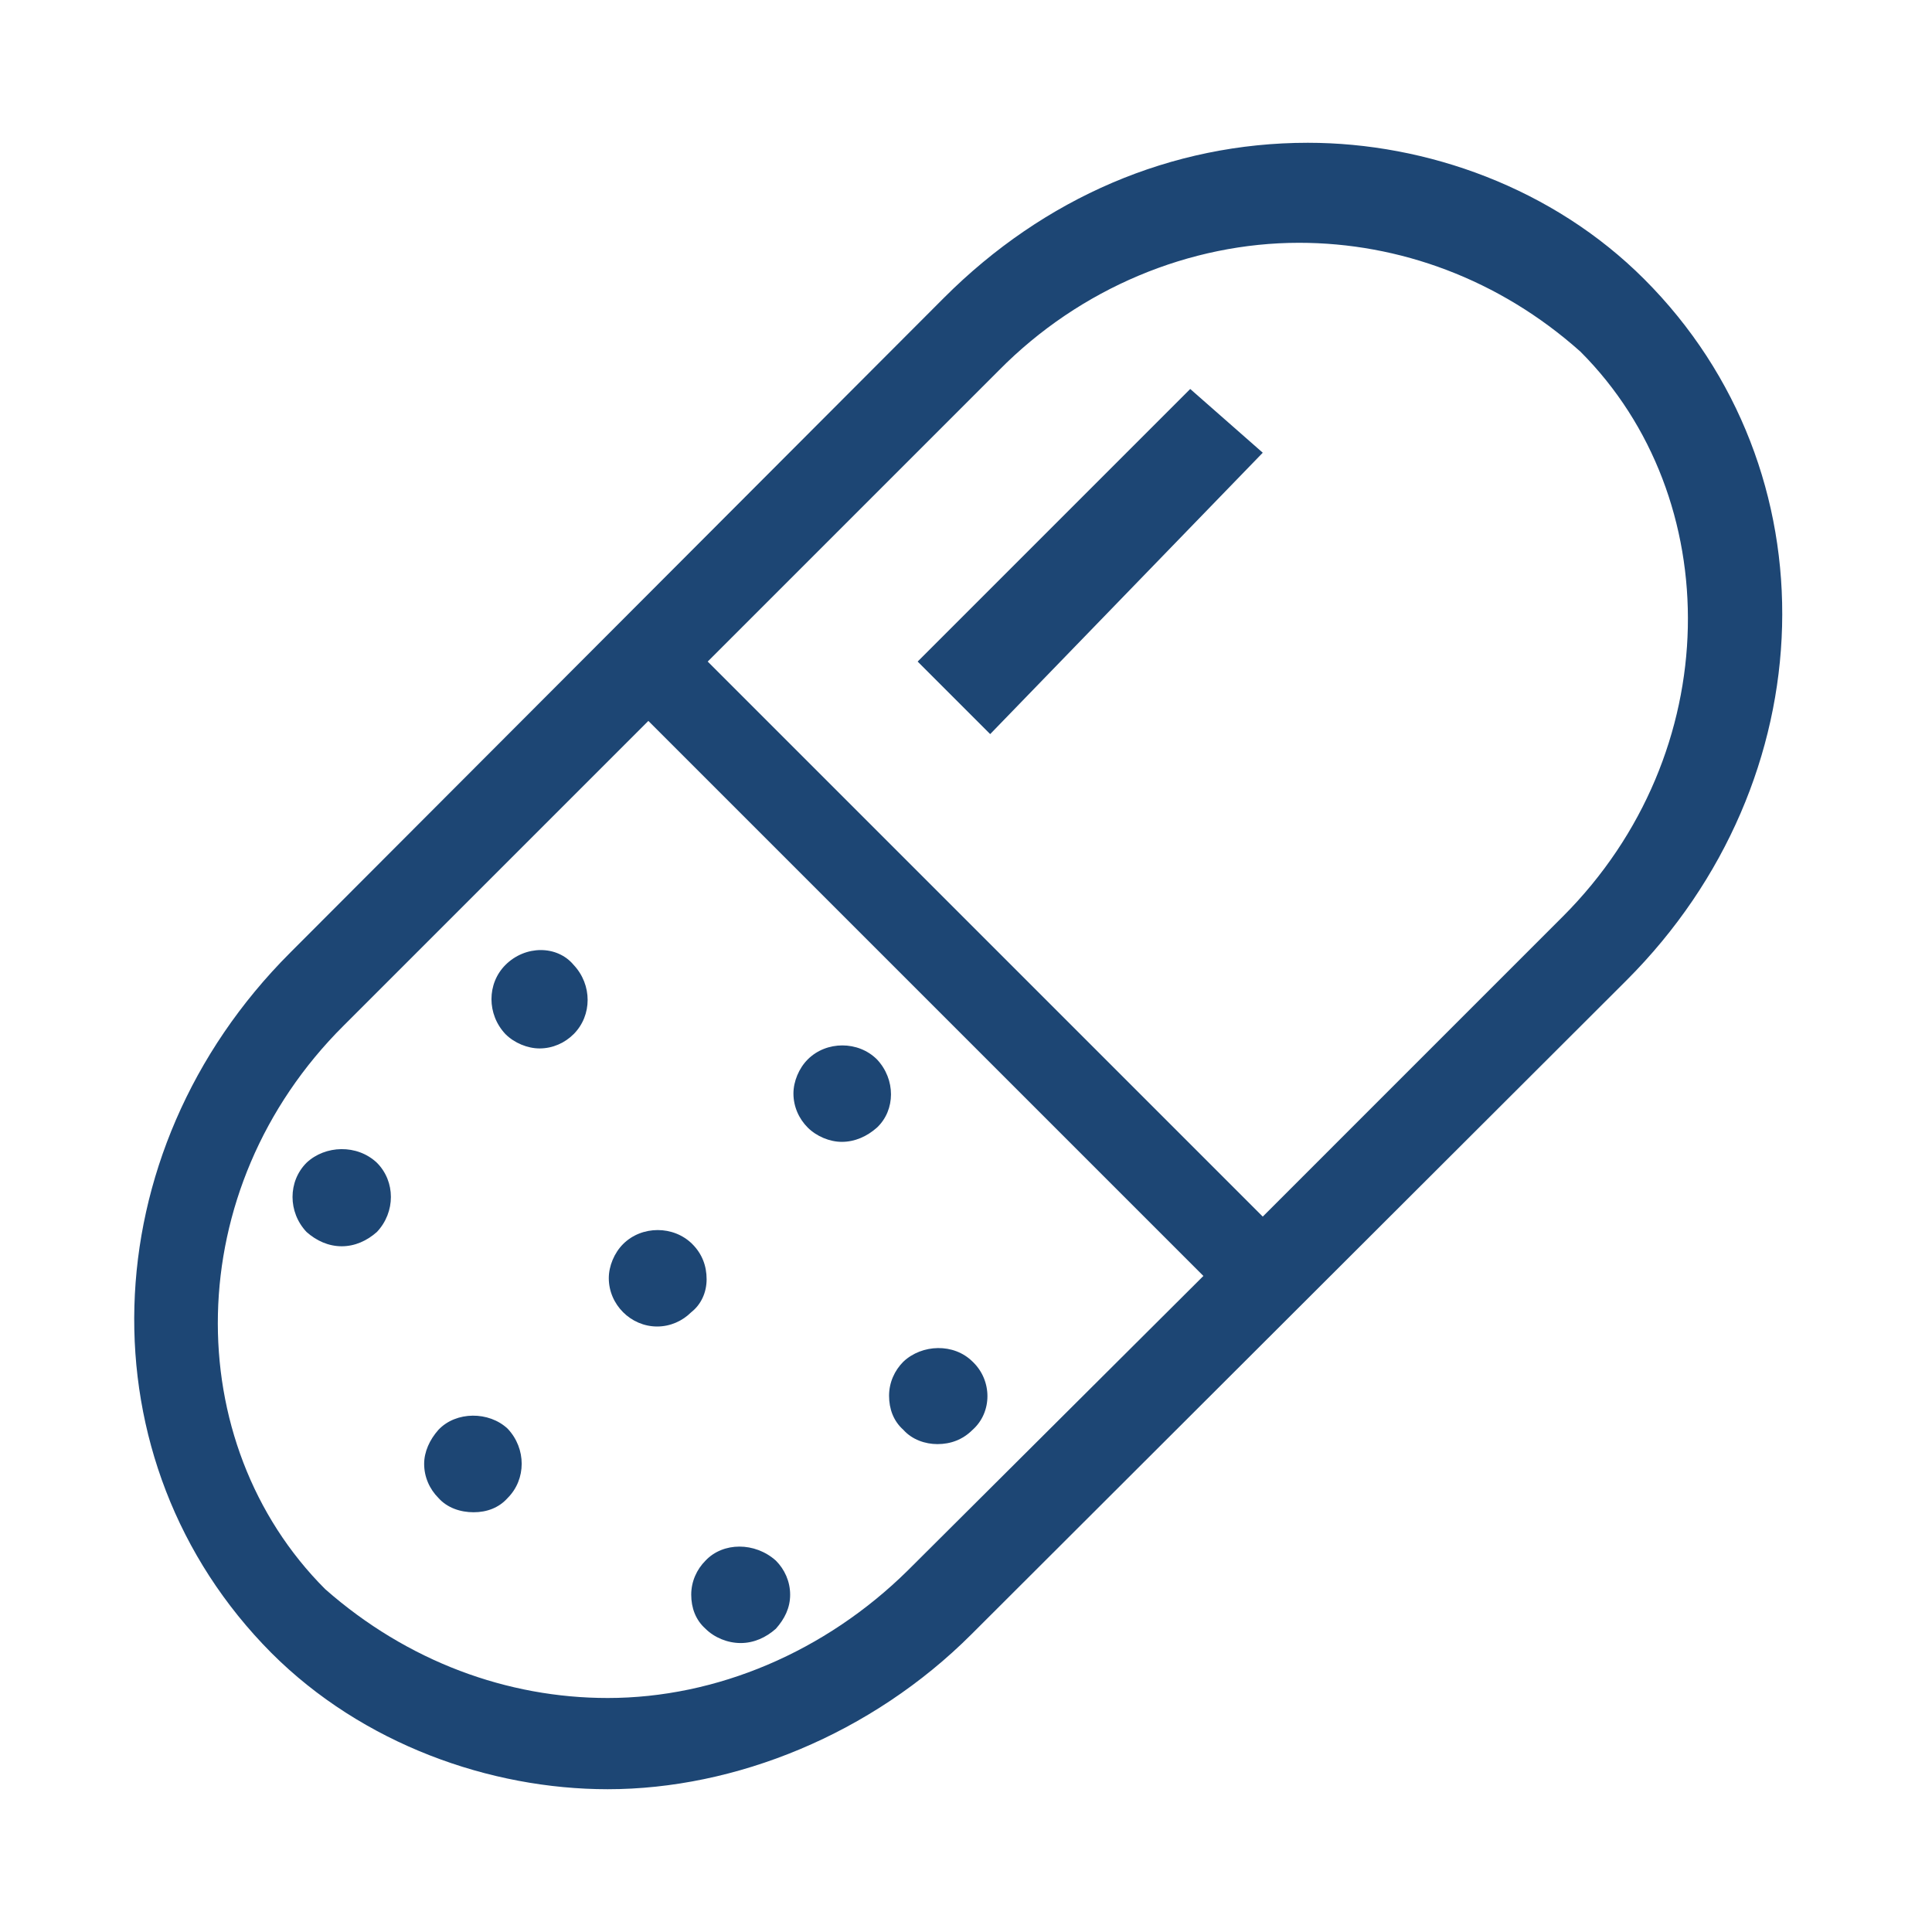 <?xml version="1.0" standalone="no"?><!DOCTYPE svg PUBLIC "-//W3C//DTD SVG 1.1//EN" "http://www.w3.org/Graphics/SVG/1.1/DTD/svg11.dtd"><svg t="1622782281604" class="icon" viewBox="0 0 1024 1024" version="1.1" xmlns="http://www.w3.org/2000/svg" p-id="55837" width="24" height="24" xmlns:xlink="http://www.w3.org/1999/xlink"><defs><style type="text/css"></style></defs><path d="M871.429 147.911c-48.351-48.351-115.343-72.235-178.258-72.235-72.235 0-139.81 29.127-192.821 82.138L153.737 505.009c-106.023 106.023-110.683 269.717-9.903 371.079 48.351 48.351 115.926 72.235 178.258 72.235 67.575 0 139.81-29.127 192.821-82.138l347.195-346.613c106.023-106.023 110.683-270.3 9.321-371.662zM481.125 832.398c-43.691 43.108-101.362 67.575-159.034 67.575-53.011 0-106.023-19.224-149.713-57.672-77.478-77.478-77.478-212.045 9.903-298.844l161.364-161.364 294.184 294.184L481.125 832.398z m347.195-346.613L669.286 644.82 375.103 350.636 529.476 196.262c43.108-43.691 101.362-67.575 159.034-67.575 53.011 0 106.023 19.224 149.131 57.672 77.478 77.478 77.478 212.628-9.321 299.427z" p-id="55838" fill="#1d4674"></path><path d="M486.368 350.636l38.448 38.448L669.286 239.953l-38.448-33.787-144.47 144.47zM267.915 511.417c-9.903 9.903-9.903 26.214 0 36.7 4.66 4.66 11.651 7.573 18.059 7.573 6.991 0 13.398-2.913 18.059-7.573 9.903-9.903 9.903-26.214 0-36.7-8.738-10.486-25.632-10.486-36.118 0z m-105.44 104.858c-9.903 9.903-9.903 26.214 0 36.7 5.243 4.66 11.651 7.573 18.641 7.573 6.991 0 13.398-2.913 18.641-7.573 9.903-10.486 9.903-26.797 0-36.7-10.486-9.903-27.379-9.321-37.283 0z m353.021 105.44c-9.903-9.903-26.797-9.321-36.7 0-4.66 4.66-7.573 11.068-7.573 18.059s2.33 13.398 7.573 18.059c4.66 5.243 11.651 7.573 18.059 7.573 6.991 0 13.398-2.33 18.641-7.573 10.486-9.321 10.486-26.214 0-36.118z m-141.558 105.44c-4.66 4.66-7.573 11.068-7.573 18.059s2.33 13.398 7.573 18.059c4.66 4.66 11.651 7.573 18.641 7.573 6.991 0 13.398-2.913 18.641-7.573 4.66-5.243 7.573-11.068 7.573-18.059 0-6.991-2.913-13.398-7.573-18.059-11.068-9.903-27.962-9.903-37.283 0z m90.877-265.639c-9.903-9.903-26.797-9.903-36.7 0-4.66 4.66-7.573 11.651-7.573 18.059 0 6.991 2.913 13.398 7.573 18.059 4.66 4.66 11.651 7.573 18.059 7.573 6.991 0 13.398-2.913 18.641-7.573 9.903-9.321 9.903-25.632 0-36.118z m-90.294 116.508c0-6.991-2.33-13.398-7.573-18.641-9.903-9.903-26.797-9.903-36.7 0-4.66 4.66-7.573 11.651-7.573 18.059 0 6.991 2.913 13.398 7.573 18.059 4.66 4.66 11.068 7.573 18.059 7.573 6.991 0 13.398-2.913 18.059-7.573 5.243-4.078 8.156-10.486 8.156-17.476zM232.38 757.833c-4.66 5.243-7.573 11.651-7.573 18.059 0 6.991 2.913 13.398 7.573 18.059 4.66 5.243 11.651 7.573 18.641 7.573 6.991 0 13.398-2.33 18.059-7.573 9.903-9.903 9.903-26.214 0-36.7-9.903-9.321-27.379-9.321-36.7 0.583z" p-id="55839" fill="#1d4674"></path></svg>